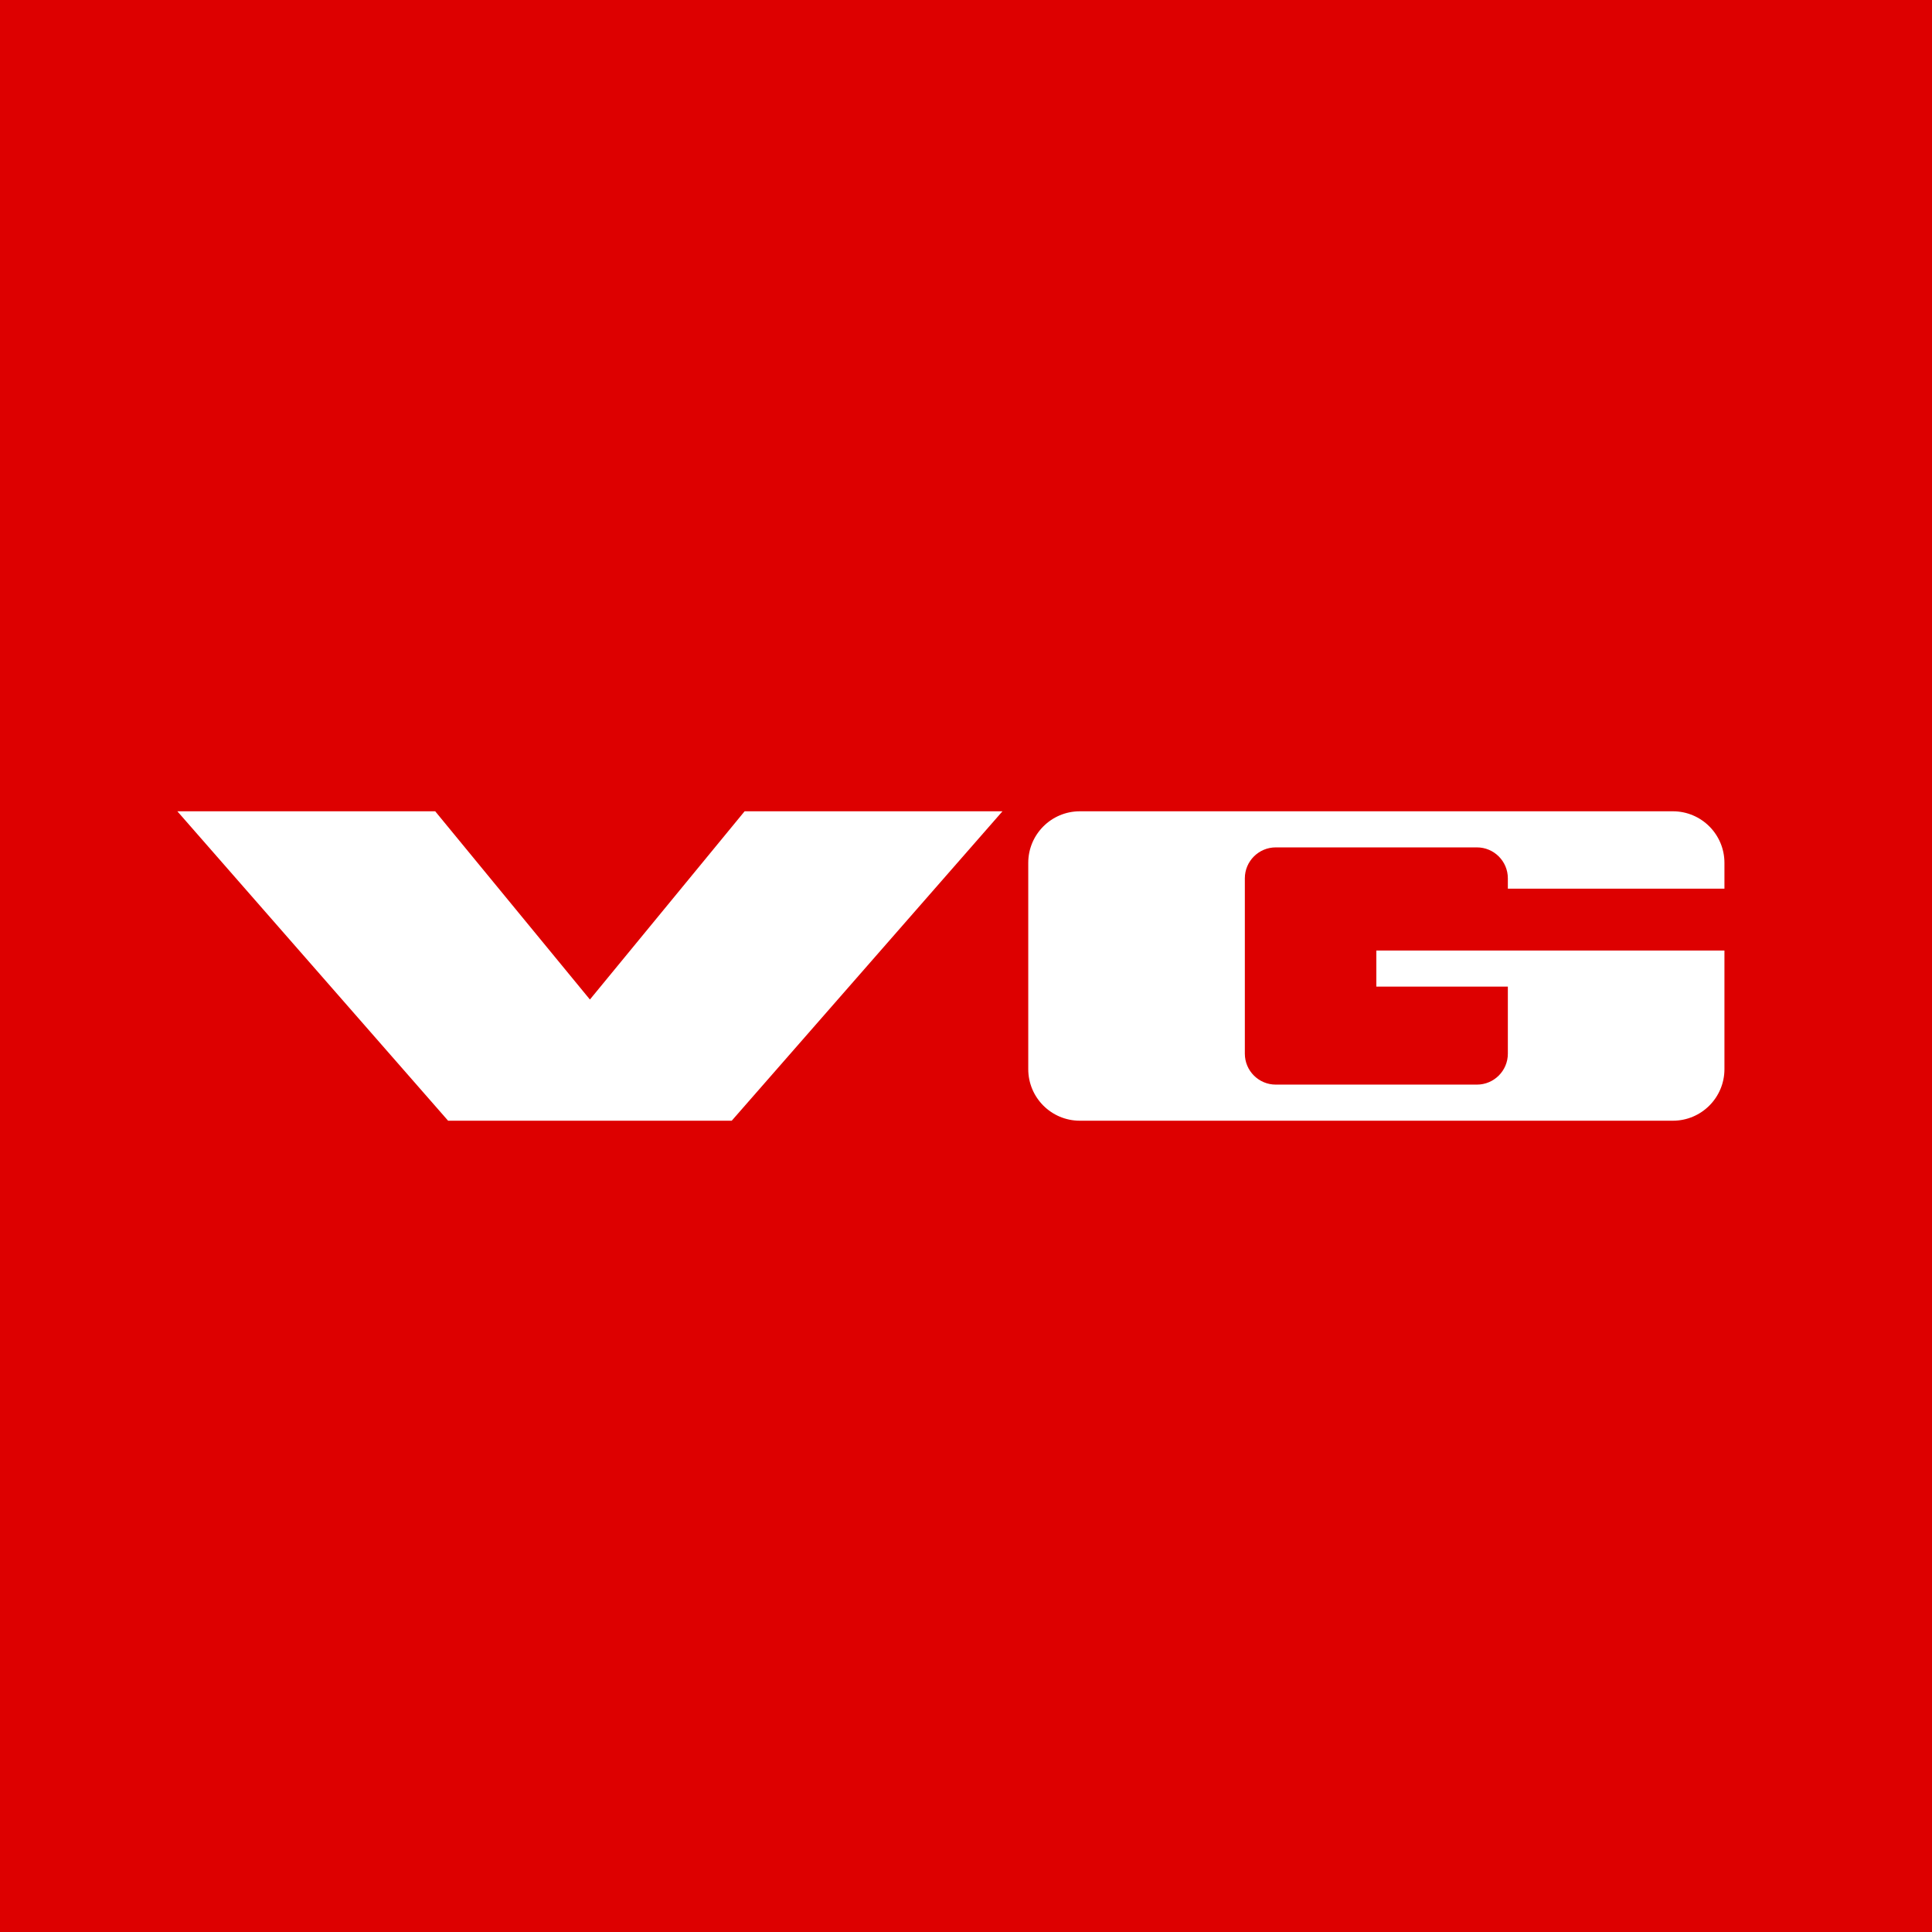 <svg
  width="180"
  height="180"
  viewBox="0 0 180 180"
  fill="none"
  xmlns="http://www.w3.org/2000/svg"
>
  <rect width="180" height="180" fill="#DD0000" />
  <path
    d="M160.662 99.609C160.662 102.263 158.511 104.414 155.858 104.414H100.605C97.951 104.414 95.8 102.263 95.8 99.609V80.391C95.8 77.737 97.951 75.586 100.605 75.586H155.858C158.511 75.586 160.662 77.737 160.662 80.391V82.793H140.483C140.483 82.455 140.483 82.134 140.483 81.831C140.483 80.239 139.192 78.949 137.6 78.949H118.862C117.27 78.949 115.979 80.24 115.979 81.832V98.168C115.979 99.76 117.27 101.051 118.862 101.051H137.6C139.192 101.051 140.483 99.76 140.483 98.168V91.922H128.231V88.558H160.662V99.609Z"
    fill="white"
  />
  <path
    d="M41.748 104.414L16.523 75.586H40.547L54.961 93.123L69.374 75.586H93.398L68.173 104.414H41.748Z"
    fill="white"
  />
  <style>
    rect {
      fill: #dd0000;
    }
  </style>
</svg>
